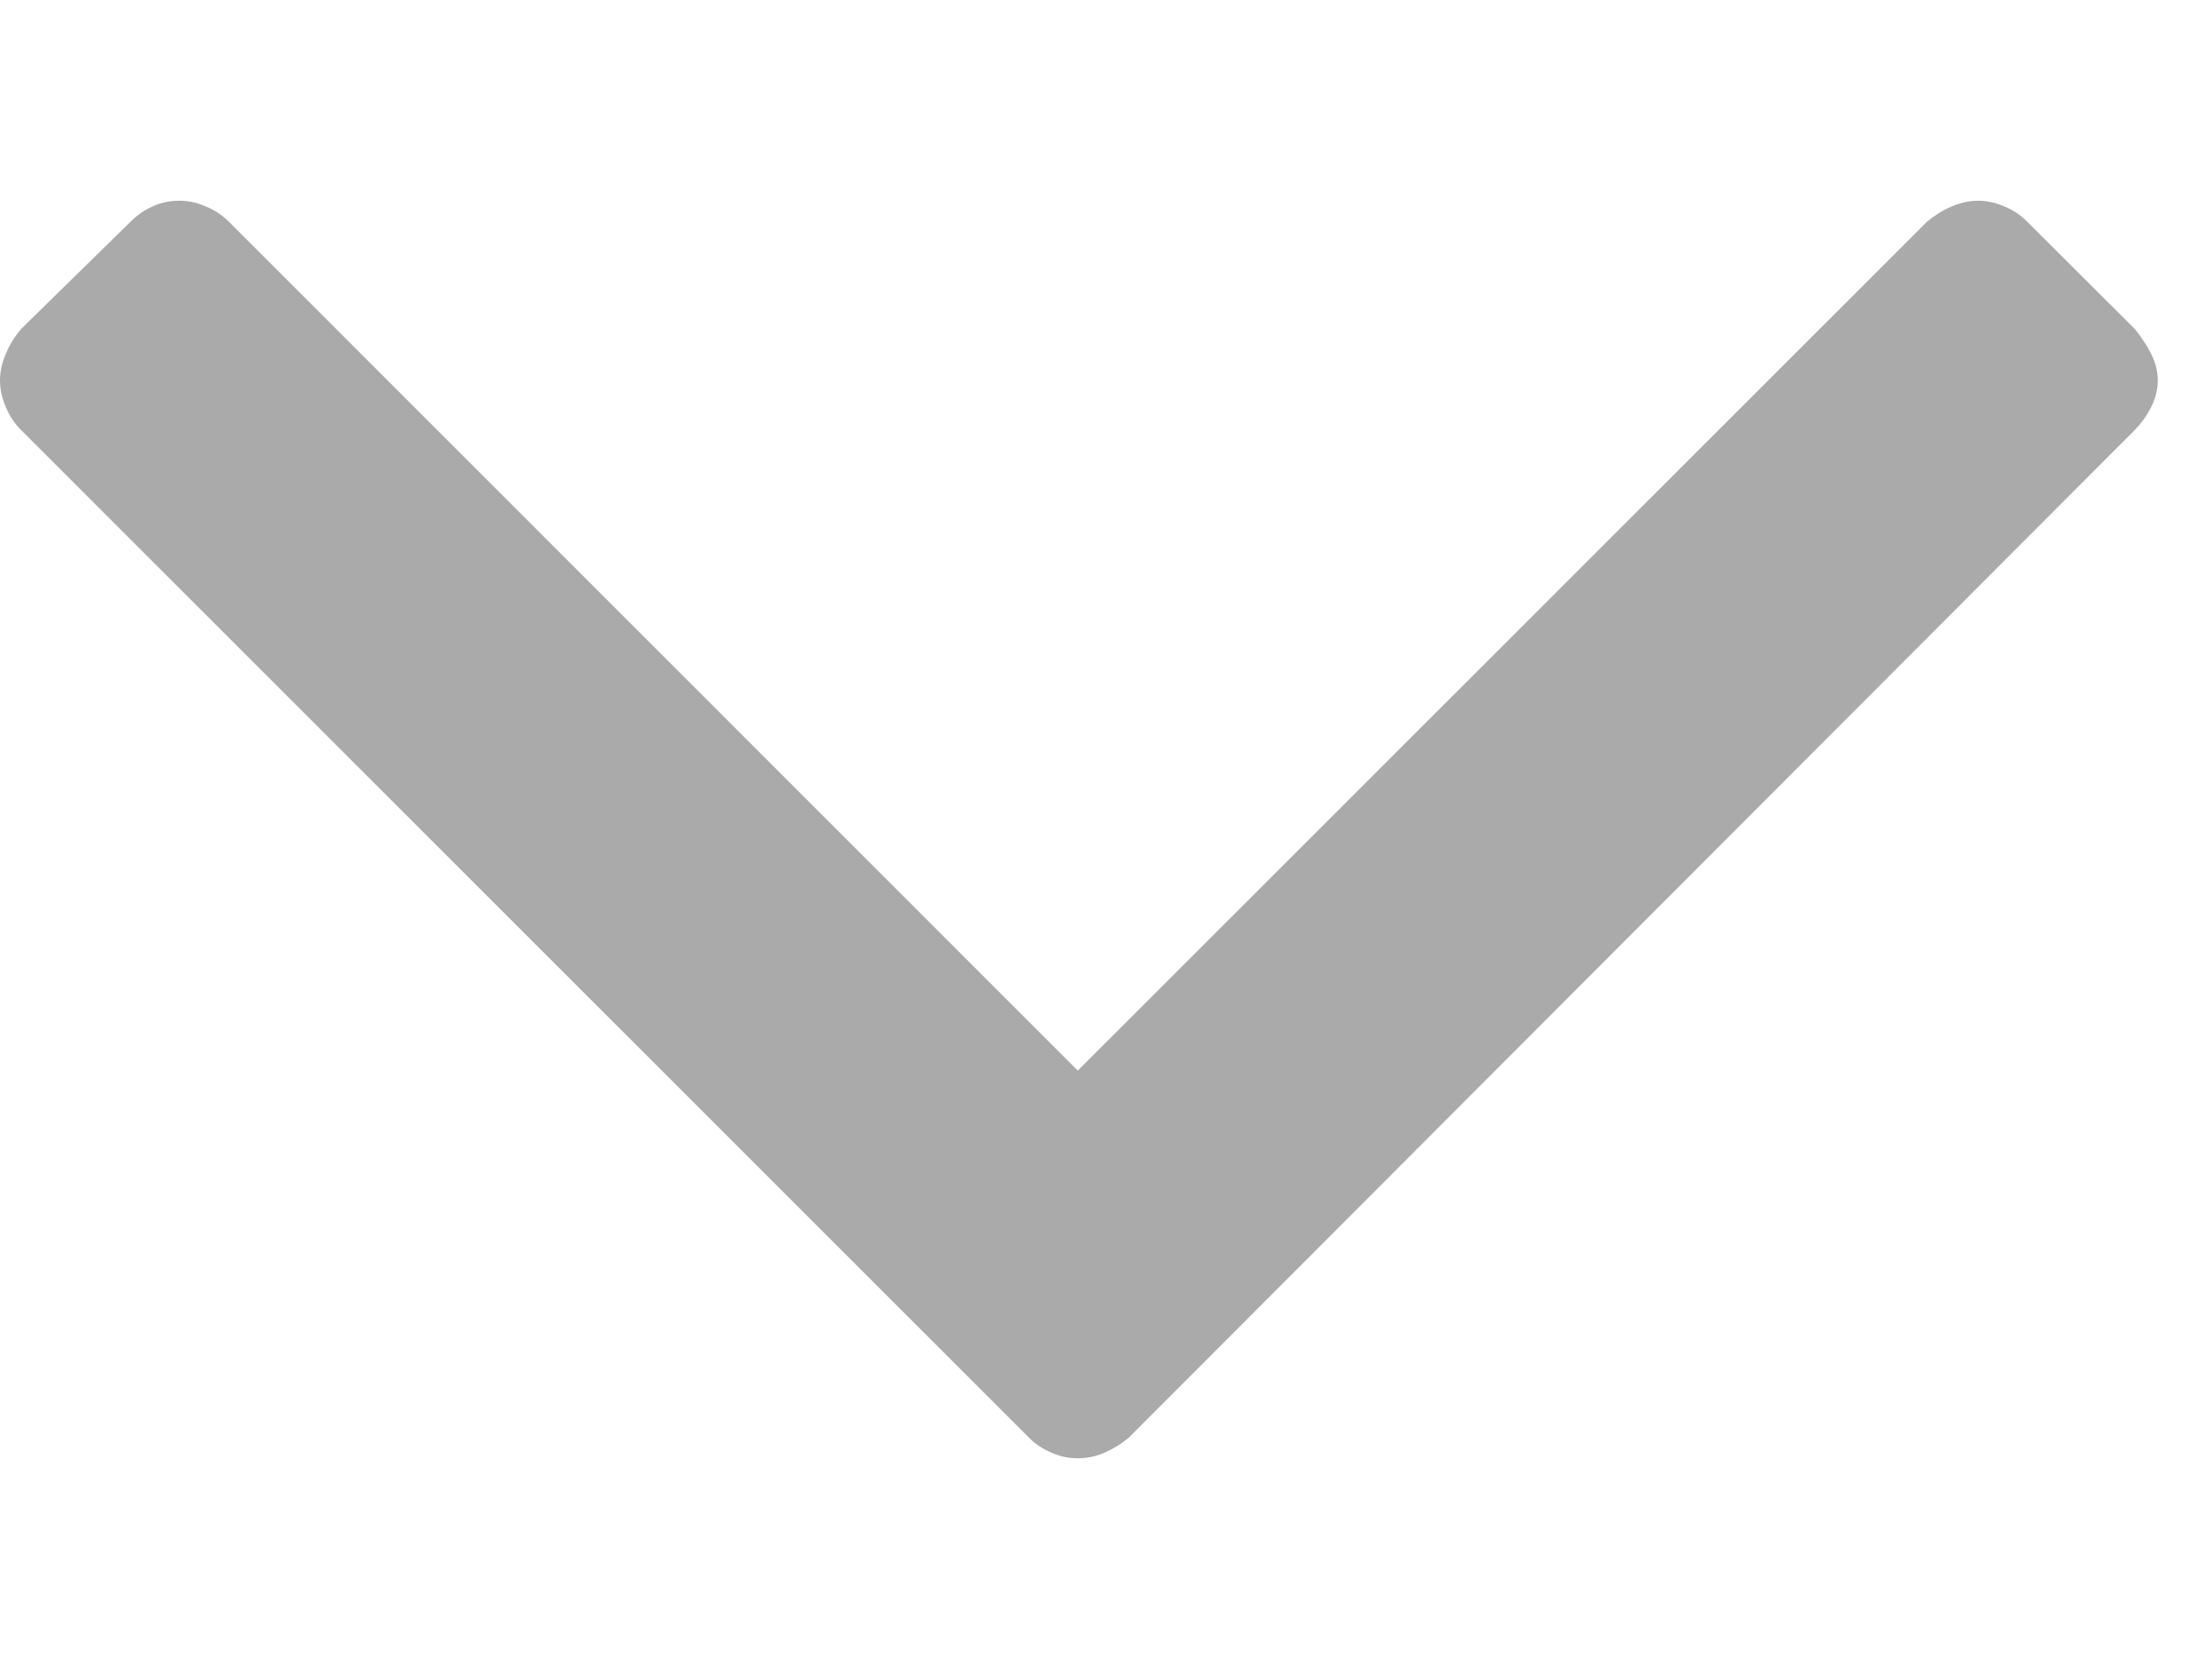 <svg width="8" height="6" viewBox="0 0 8 6" fill="none" xmlns="http://www.w3.org/2000/svg">
<path d="M7.804 1.376C7.804 1.408 7.796 1.44 7.78 1.472C7.764 1.504 7.744 1.531 7.722 1.554L4.083 5.199C4.056 5.222 4.026 5.24 3.994 5.254C3.962 5.268 3.93 5.274 3.898 5.274C3.866 5.274 3.835 5.268 3.803 5.254C3.771 5.24 3.743 5.222 3.721 5.199L0.075 1.554C0.052 1.531 0.034 1.504 0.021 1.472C0.007 1.44 0 1.408 0 1.376C0 1.344 0.007 1.312 0.021 1.28C0.034 1.248 0.052 1.219 0.075 1.191L0.472 0.802C0.495 0.779 0.521 0.76 0.551 0.747C0.58 0.733 0.613 0.726 0.65 0.726C0.682 0.726 0.714 0.733 0.745 0.747C0.777 0.76 0.805 0.779 0.828 0.802L3.898 3.872L6.969 0.802C6.997 0.779 7.026 0.76 7.058 0.747C7.09 0.733 7.122 0.726 7.154 0.726C7.186 0.726 7.218 0.733 7.25 0.747C7.282 0.76 7.309 0.779 7.332 0.802L7.722 1.191C7.744 1.219 7.764 1.248 7.78 1.28C7.796 1.312 7.804 1.344 7.804 1.376Z" fill="#AAAAAA"/>
</svg>
